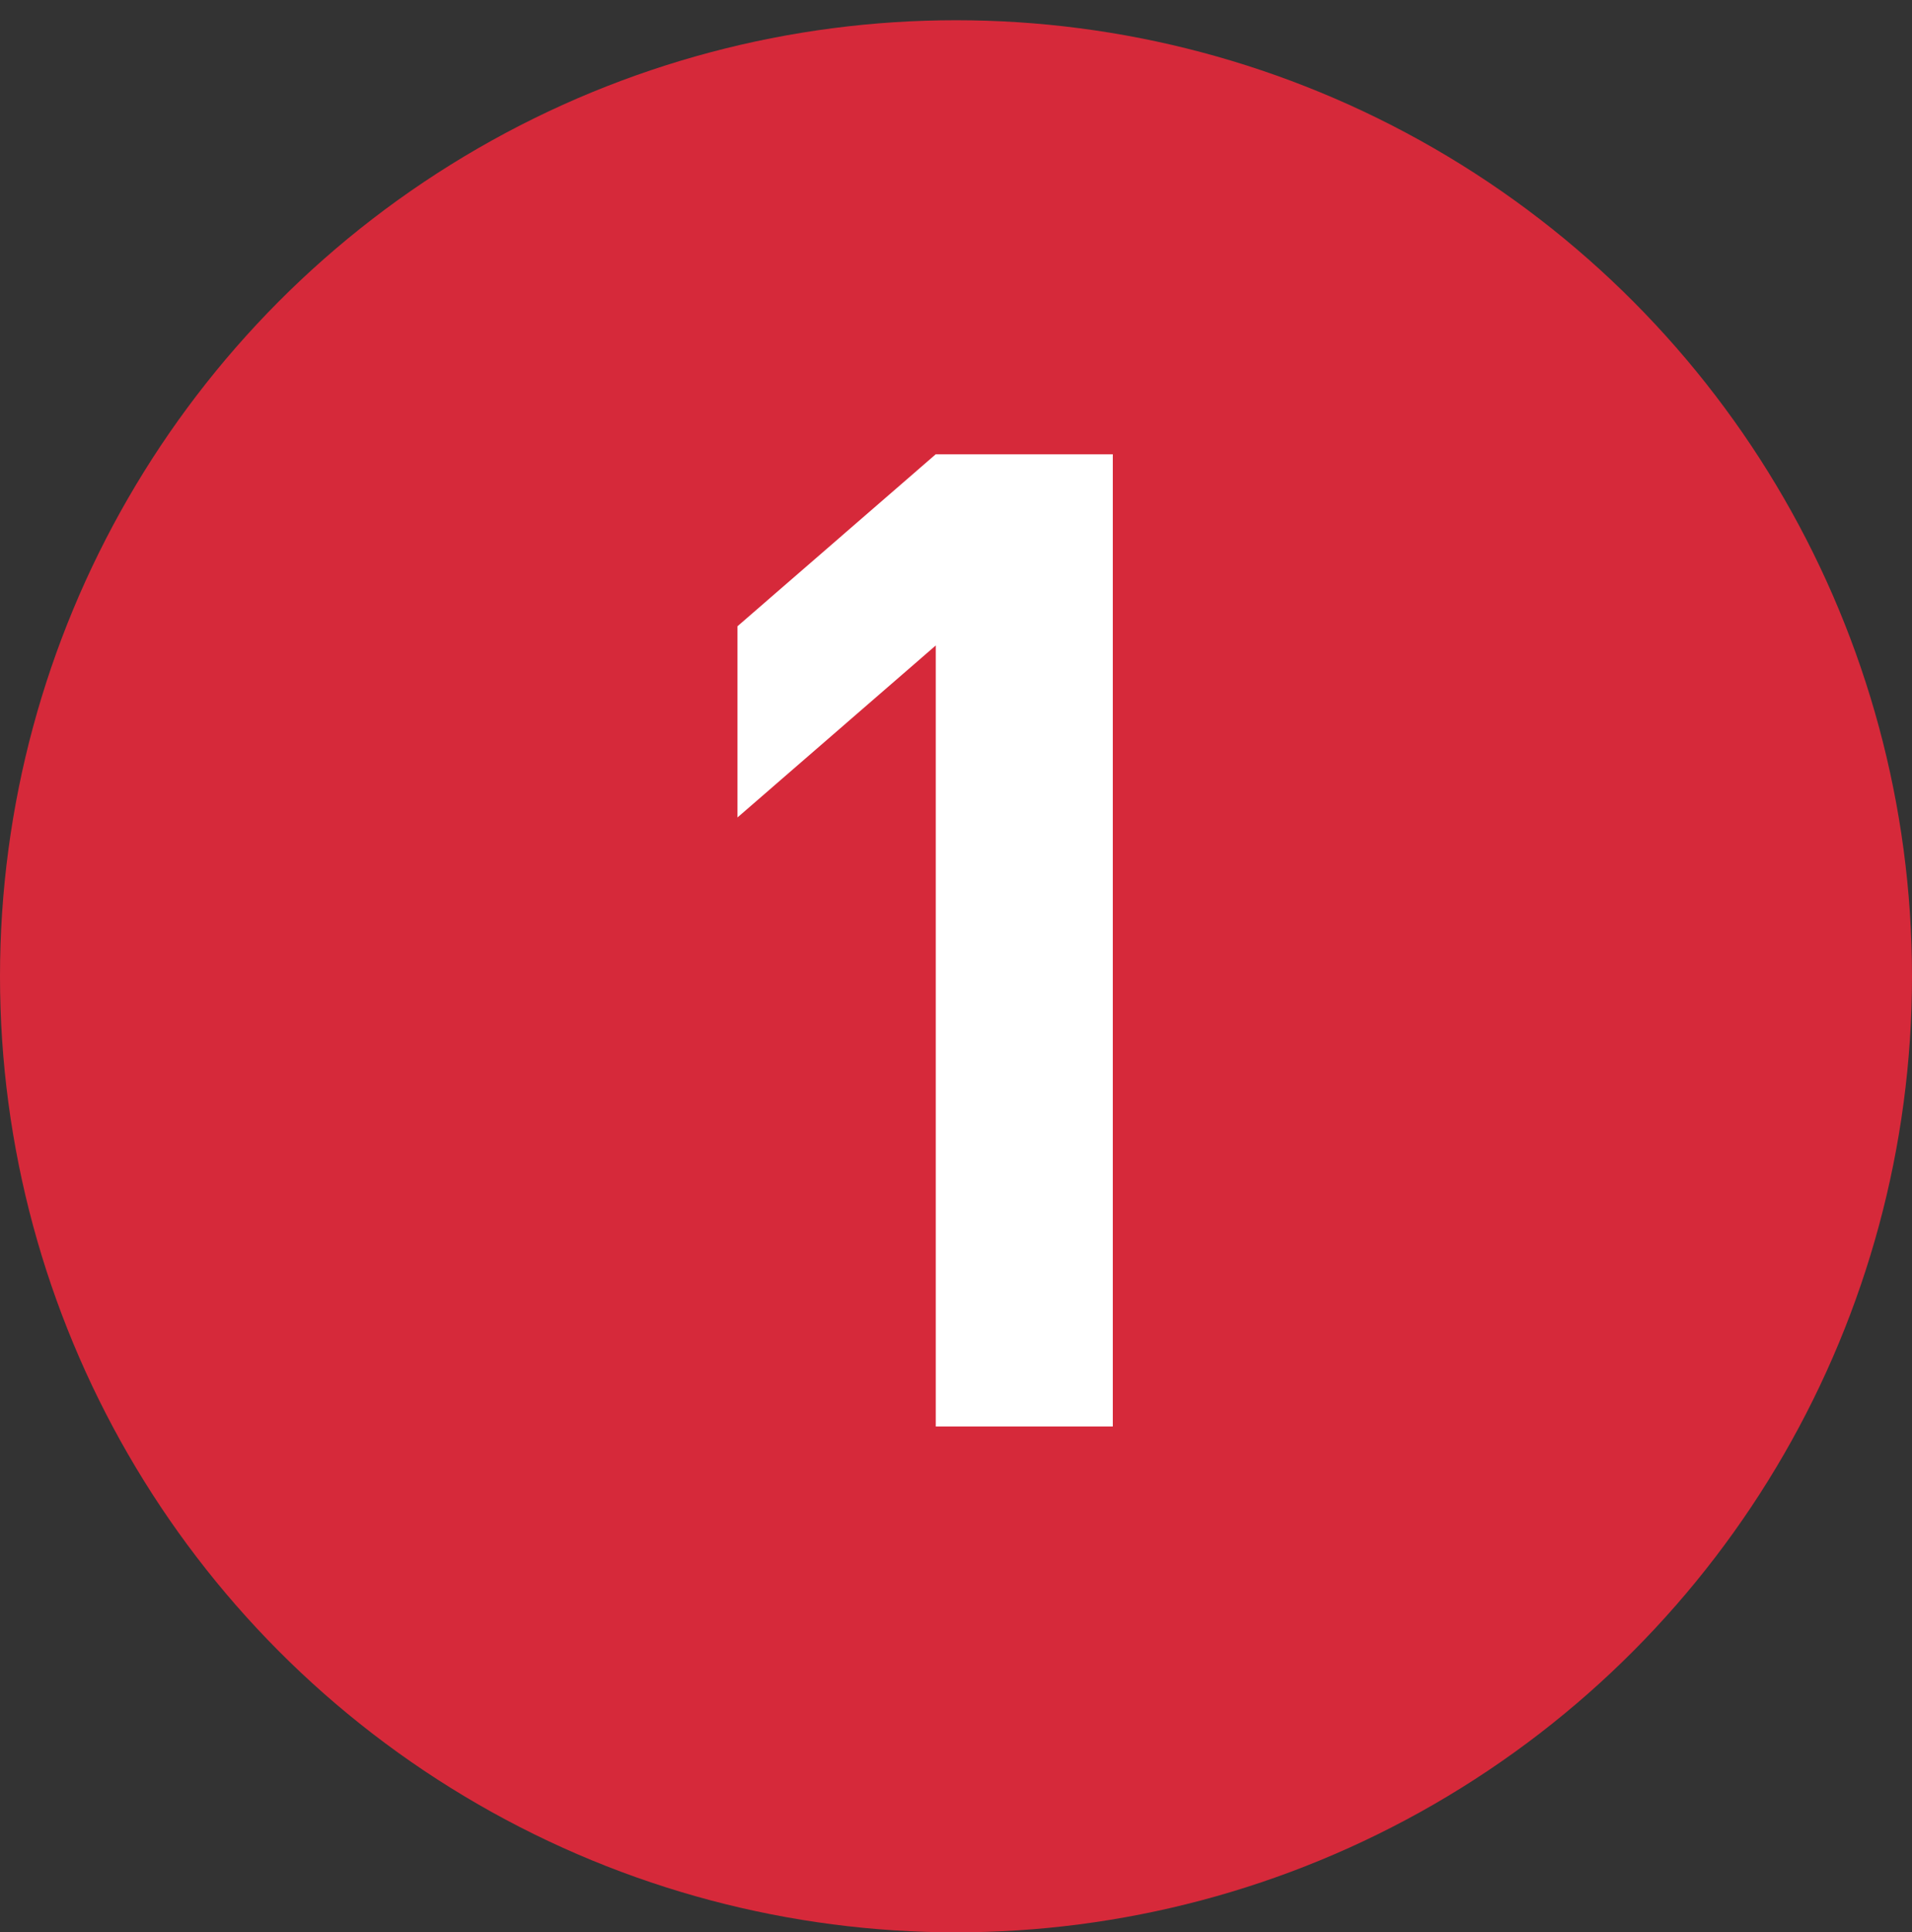 <svg xmlns="http://www.w3.org/2000/svg" xmlns:xlink="http://www.w3.org/1999/xlink" id="_14-1_bubble" x="0px" y="0px" viewBox="0 0 189 191" style="enable-background:new 0 0 189 191;" xml:space="preserve">
<rect x="0" y="0" width="189" height="191" fill="#333333" stroke="none"/>
<style type="text/css">
	.st0{fill:#D6293A;}
	.st1{enable-background:new    ;}
	.st2{fill:#FFFFFF;}
</style>
<circle id="Ellipse_6" class="st0" cx="94.5" cy="96.5" r="94.5"></circle>
<g class="st1">
	<path class="st2" d="M92.5,141V63.8l-19.6,17V61.9l19.6-17H110V141H92.5z"></path>
</g>
</svg>